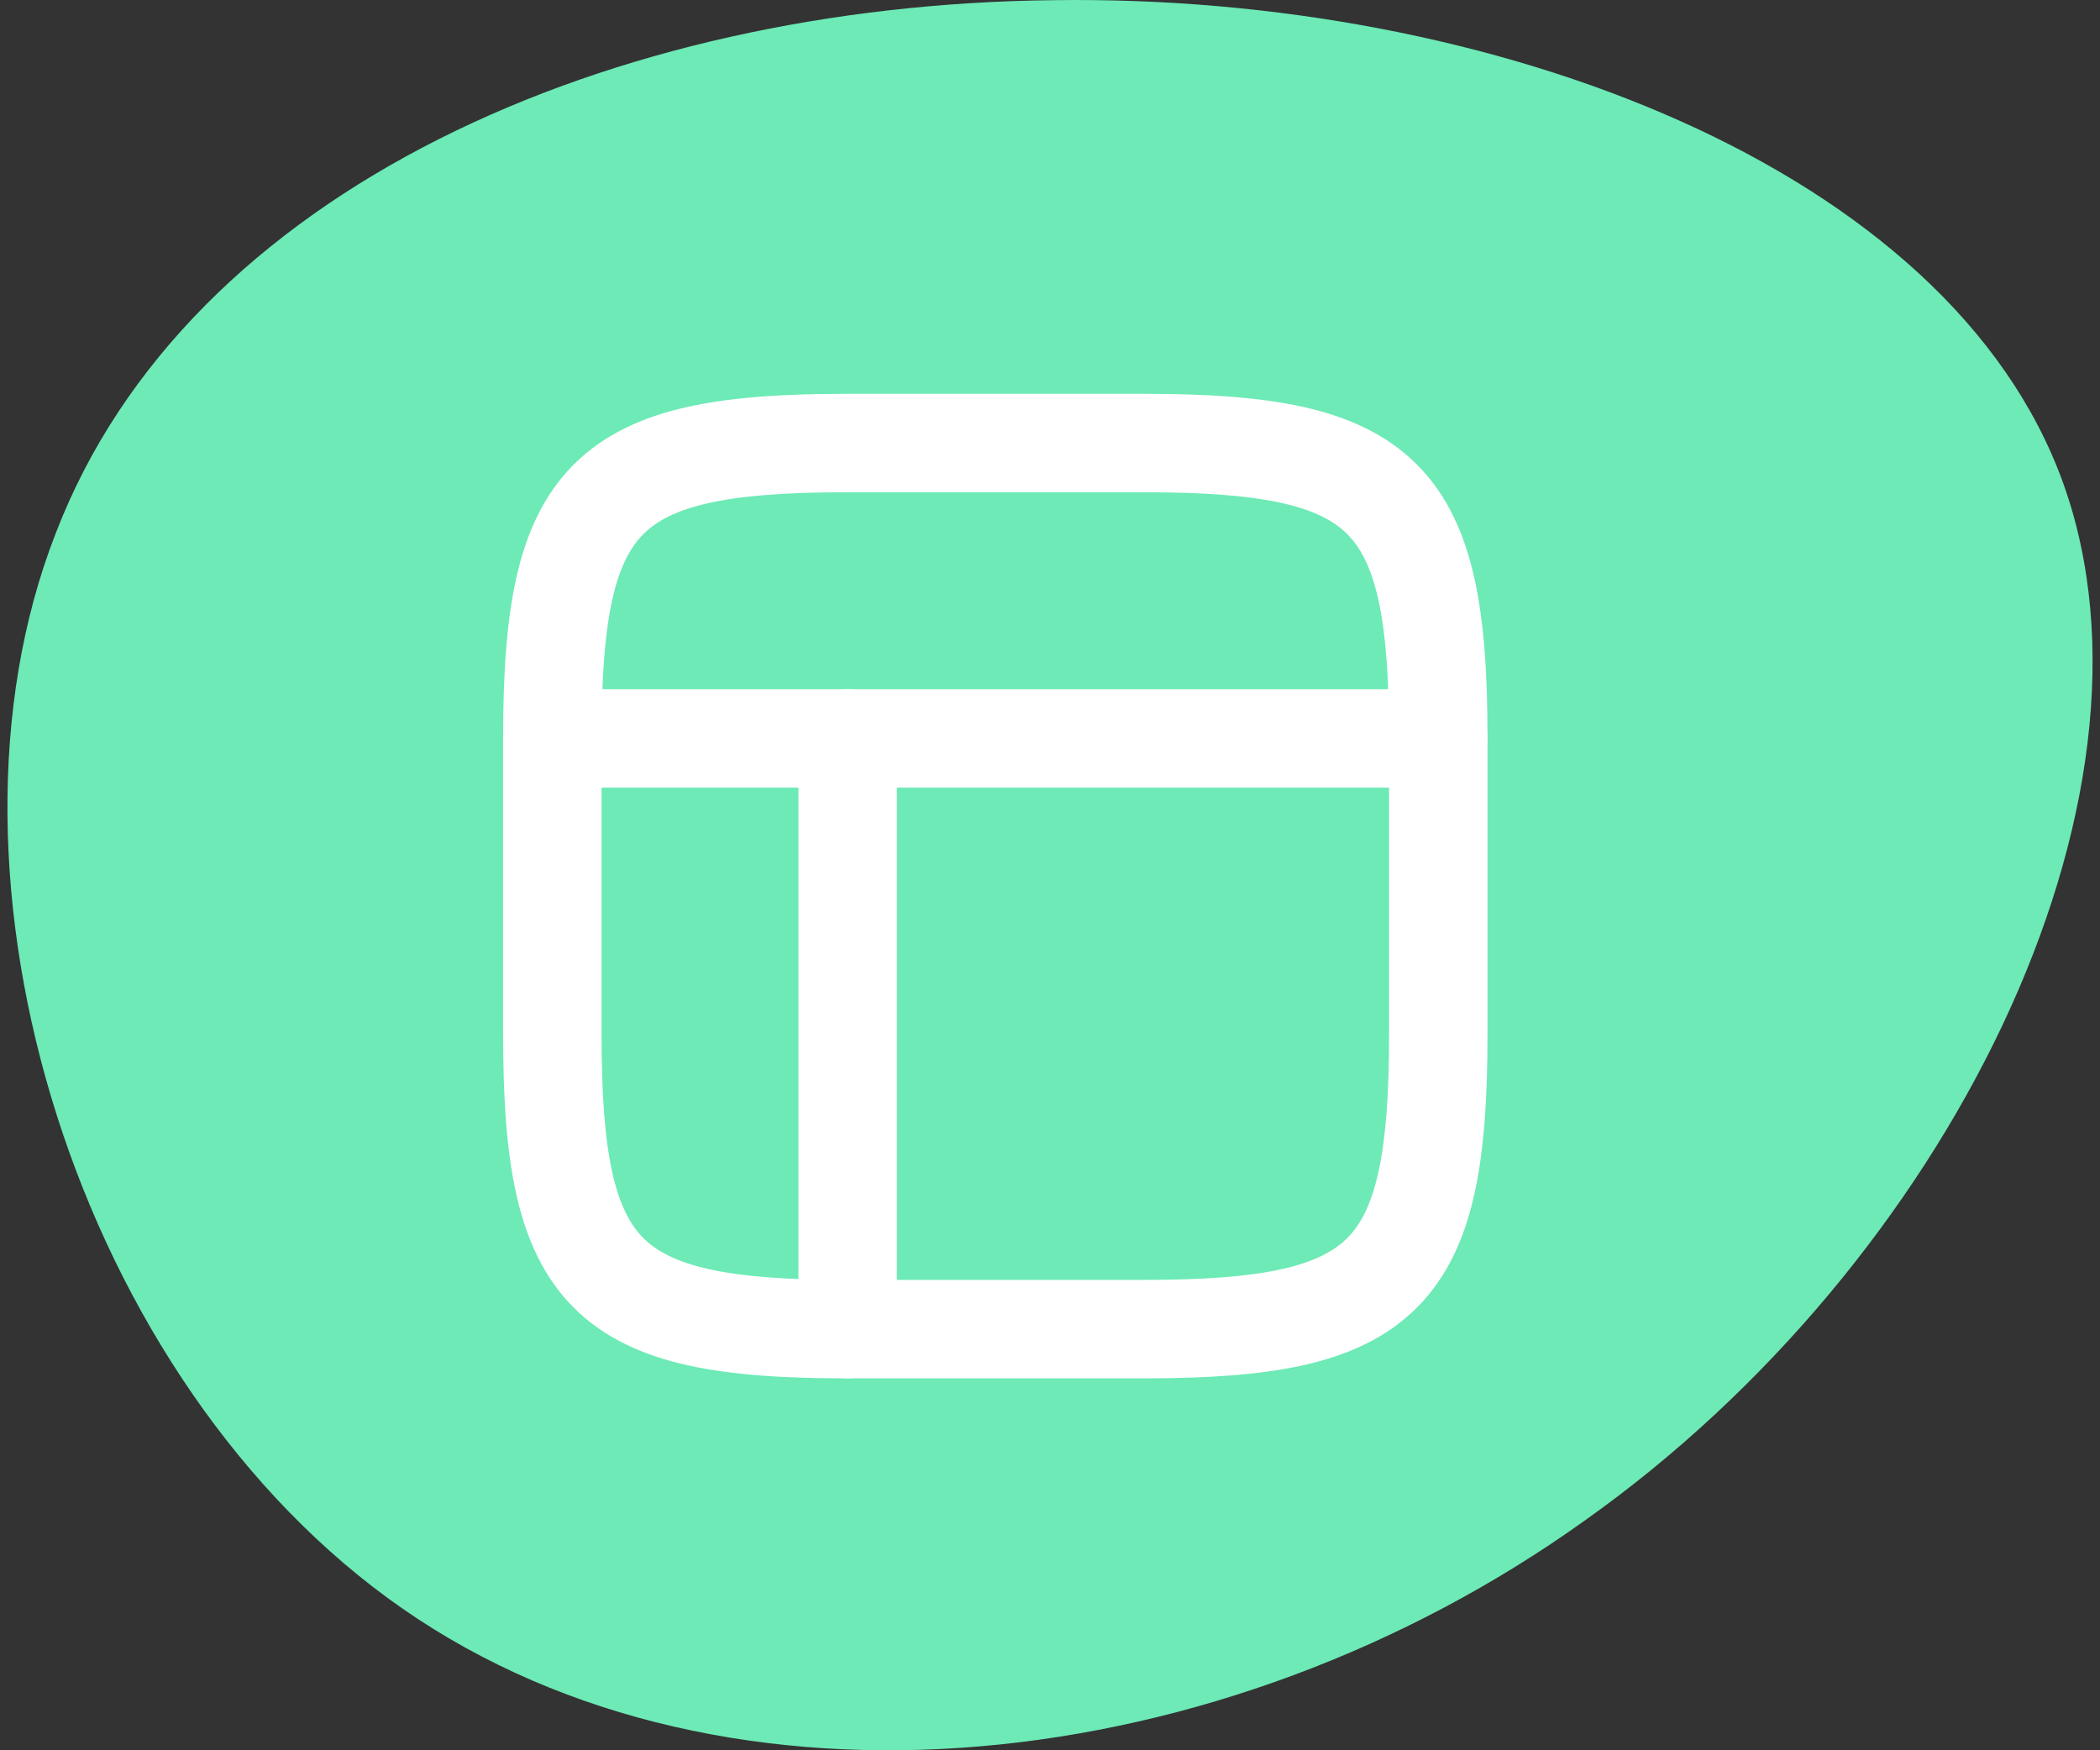 <?xml version="1.0" encoding="UTF-8"?><svg xmlns="http://www.w3.org/2000/svg" width="96" height="80" viewBox="0 0 96 80" fill="none"><rect x="0" y="0" width="96" height="80" fill="#333333" stroke="none"/><path d="M94.319 22.087C99.519 36.587 89.052 57.731 72.456 69.492C55.933 81.326 33.277 83.851 18.413 73.533C3.549 63.215 -3.594 40.126 2.539 24.396C8.6 8.596 28.009 0.224 48.139 0.008C68.2 -0.281 89.124 7.656 94.319 22.087Z" fill="#6DEAB6"/><path fill-rule="evenodd" clip-rule="evenodd" d="M27.99 27.412C27.648 28.95 27.5 30.979 27.5 33.696V47.304C27.5 50.021 27.648 52.051 27.99 53.588C28.326 55.1 28.819 55.995 29.412 56.588C30.005 57.181 30.9 57.674 32.412 58.01C33.95 58.352 35.979 58.5 38.696 58.5H52.304C55.021 58.5 57.051 58.352 58.588 58.01C60.1 57.674 60.995 57.181 61.588 56.588C62.181 55.995 62.674 55.1 63.01 53.588C63.352 52.051 63.5 50.021 63.5 47.304V33.696C63.5 30.979 63.352 28.95 63.01 27.412C62.674 25.9 62.181 25.005 61.588 24.412C60.995 23.819 60.1 23.326 58.588 22.99C57.051 22.648 55.021 22.5 52.304 22.5H38.696C35.979 22.5 33.95 22.648 32.412 22.99C30.9 23.326 30.005 23.819 29.412 24.412C28.819 25.005 28.326 25.9 27.99 27.412ZM31.436 18.597C33.457 18.148 35.877 18 38.696 18H52.304C55.123 18 57.543 18.148 59.564 18.597C61.612 19.052 63.386 19.846 64.77 21.23C66.154 22.614 66.948 24.389 67.403 26.436C67.852 28.457 68 30.877 68 33.696V47.304C68 50.123 67.852 52.543 67.403 54.564C66.948 56.612 66.154 58.386 64.77 59.77C63.386 61.154 61.612 61.948 59.564 62.403C57.543 62.852 55.123 63 52.304 63H38.696C35.877 63 33.457 62.852 31.436 62.403C29.389 61.948 27.614 61.154 26.23 59.77C24.846 58.386 24.052 56.612 23.597 54.564C23.148 52.543 23 50.123 23 47.304V33.696C23 30.877 23.148 28.457 23.597 26.436C24.052 24.389 24.846 22.614 26.23 21.23C27.614 19.846 29.389 19.052 31.436 18.597Z" fill="white"/><path fill-rule="evenodd" clip-rule="evenodd" d="M68 33.75C68 34.993 66.993 36 65.75 36H25.25C24.007 36 23 34.993 23 33.75C23 32.507 24.007 31.5 25.25 31.5H65.75C66.993 31.5 68 32.507 68 33.75Z" fill="white"/><path fill-rule="evenodd" clip-rule="evenodd" d="M38.75 63C37.507 63 36.5 61.993 36.5 60.75V33.75C36.5 32.507 37.507 31.5 38.75 31.5C39.993 31.5 41 32.507 41 33.75V60.75C41 61.993 39.993 63 38.75 63Z" fill="white"/></svg>